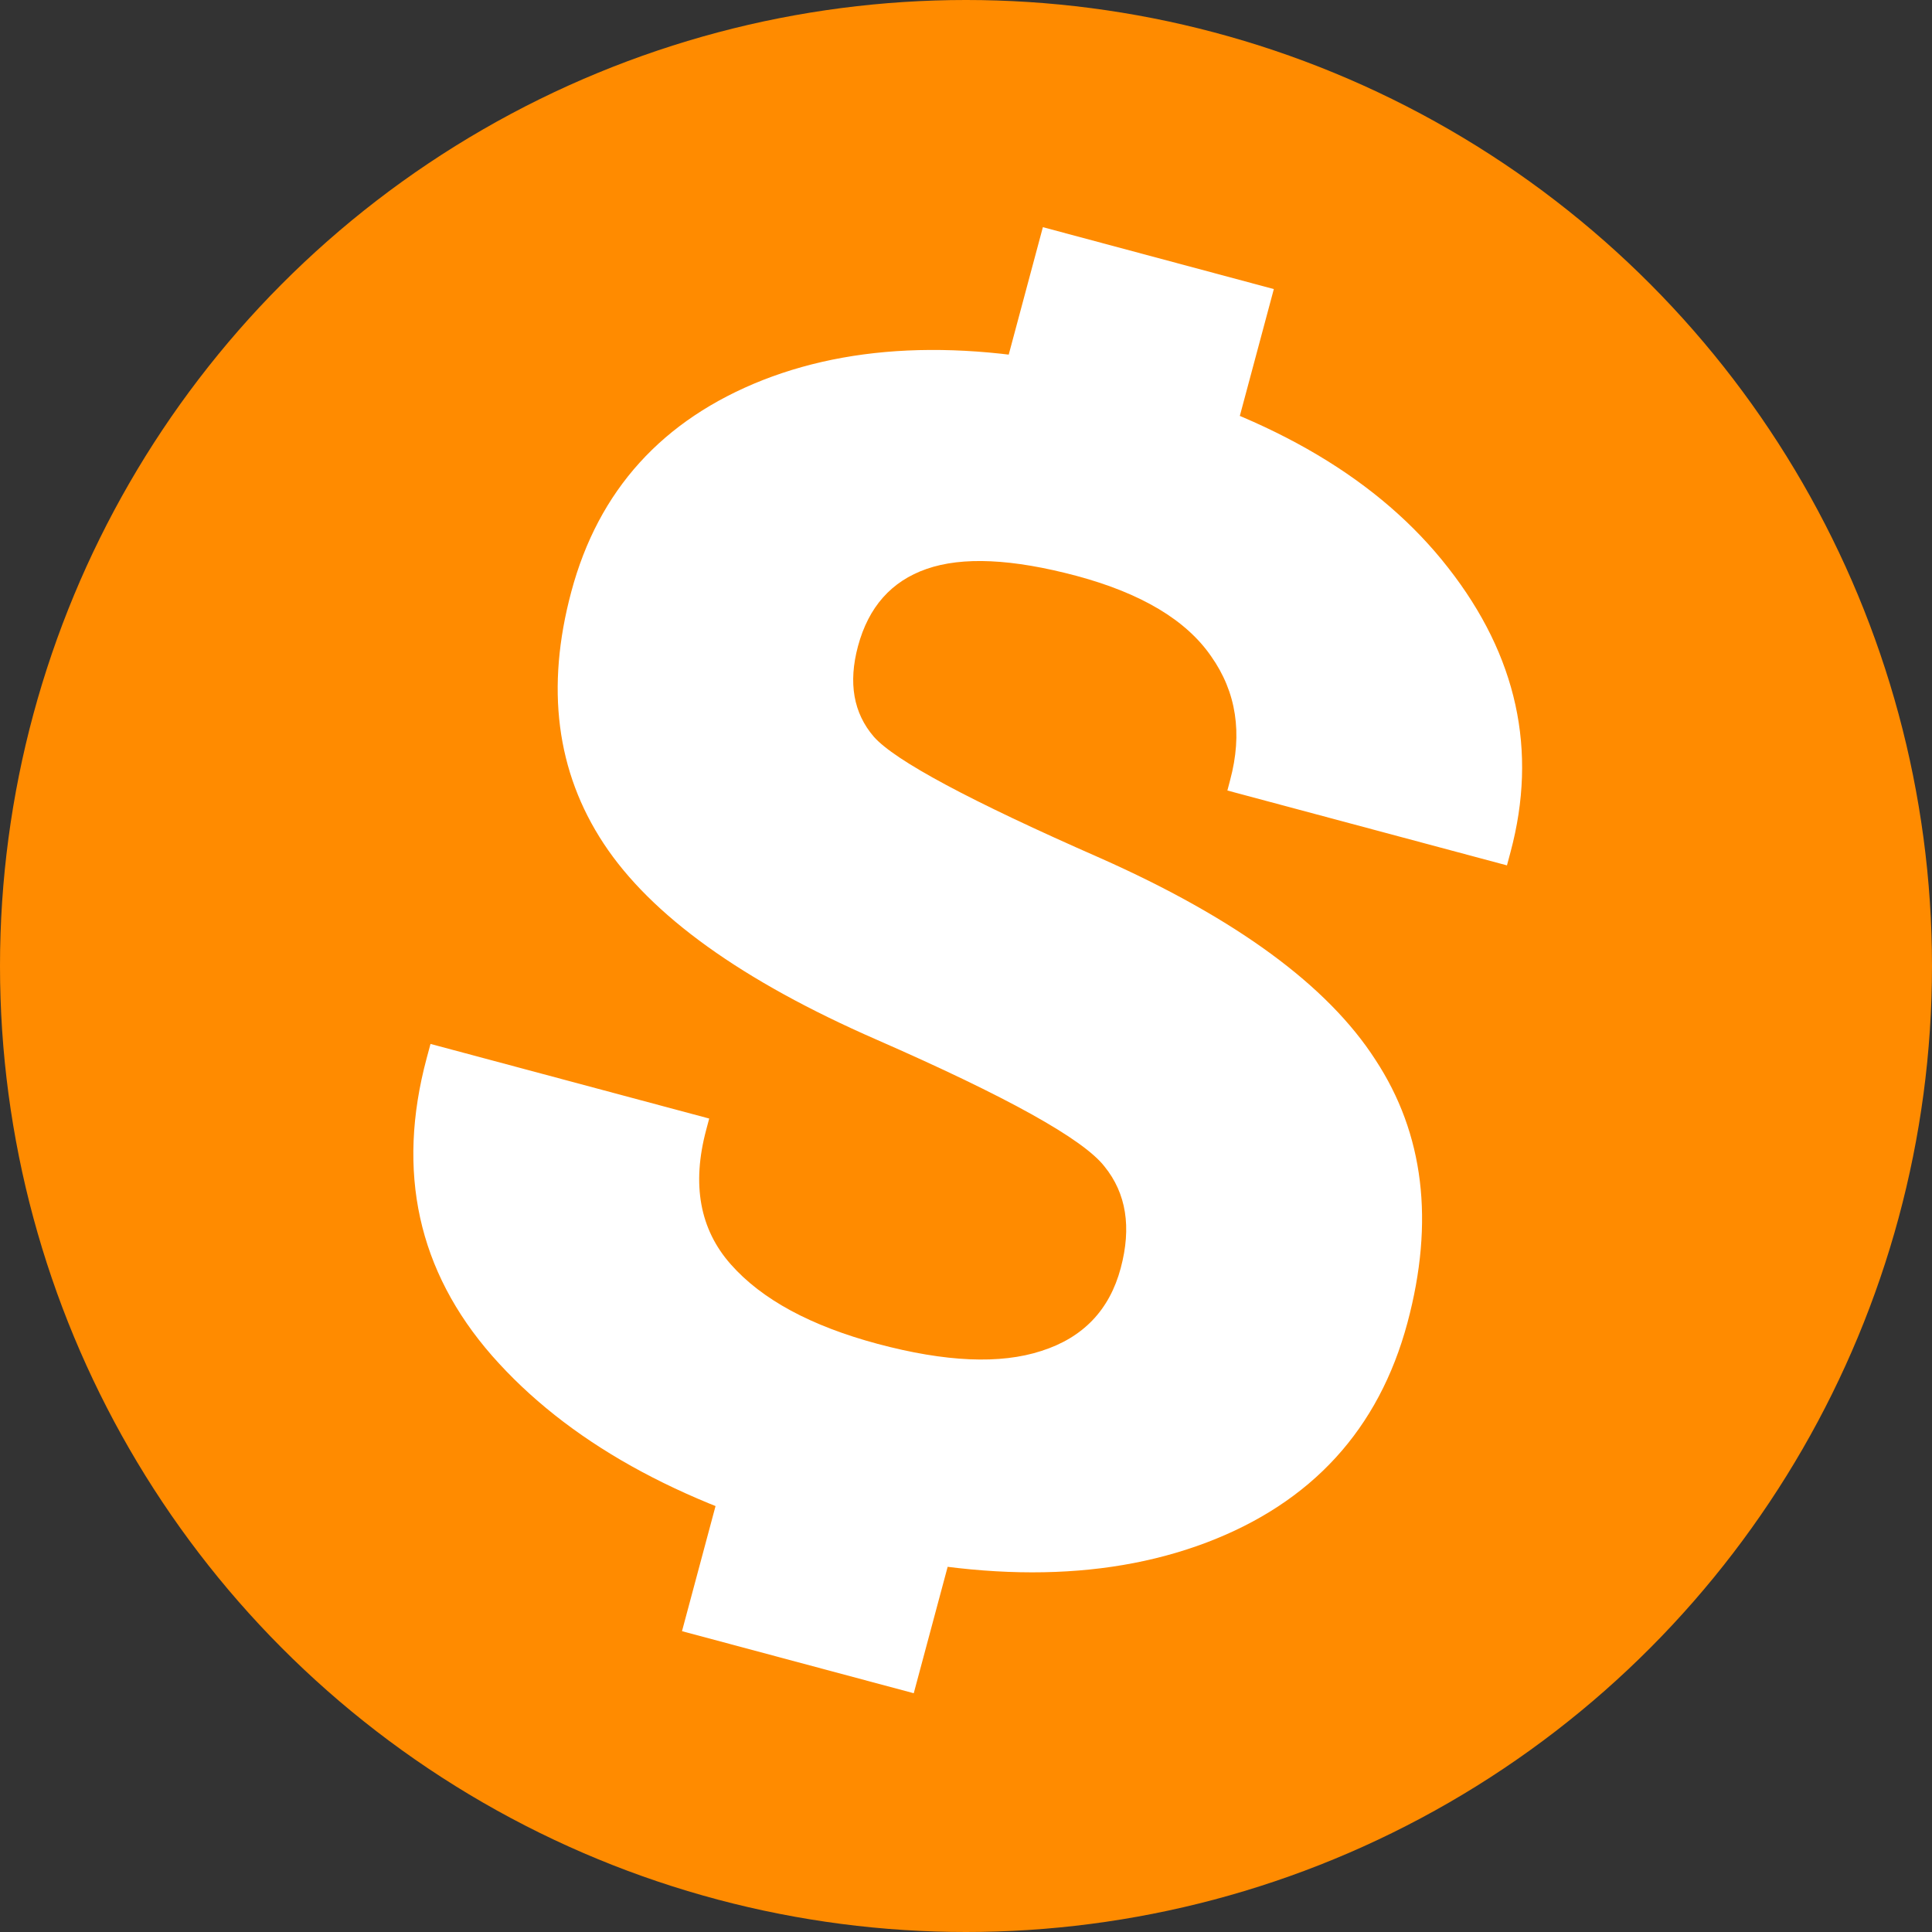 <svg width="24" height="24" viewBox="0 0 24 24" fill="none" xmlns="http://www.w3.org/2000/svg">
<rect x="0" y="0" width="24" height="24" fill="#333333" stroke="none"/>
<g clip-path="url(#clip0_3327_2461)">
<circle cx="12" cy="12" r="12" fill="#FF8B00"/>
<path d="M5.3 13.146L5.348 12.968L8.81 13.895L8.773 14.034C8.591 14.713 8.693 15.271 9.078 15.706C9.463 16.142 10.071 16.471 10.902 16.694C11.747 16.92 12.425 16.949 12.936 16.782C13.454 16.617 13.783 16.274 13.922 15.753C14.058 15.245 13.991 14.824 13.72 14.49C13.457 14.151 12.513 13.626 10.887 12.914C9.216 12.184 8.087 11.372 7.499 10.479C6.911 9.587 6.777 8.543 7.097 7.35C7.434 6.09 8.228 5.214 9.477 4.721C10.732 4.23 12.247 4.223 14.021 4.698C15.822 5.181 17.145 5.967 17.992 7.056C18.845 8.147 19.102 9.322 18.765 10.582L18.72 10.75L15.247 9.82L15.281 9.691C15.437 9.111 15.359 8.598 15.046 8.154C14.736 7.703 14.178 7.37 13.374 7.154C12.576 6.941 11.954 6.912 11.509 7.068C11.073 7.22 10.789 7.54 10.658 8.028C10.536 8.483 10.602 8.858 10.855 9.152C11.116 9.448 12.052 9.95 13.665 10.658C15.352 11.407 16.492 12.242 17.086 13.165C17.689 14.083 17.821 15.172 17.484 16.431C17.128 17.757 16.294 18.668 14.98 19.165C13.675 19.656 12.099 19.655 10.252 19.16C8.419 18.668 7.039 17.896 6.112 16.841C5.192 15.789 4.922 14.557 5.3 13.146ZM8.472 20.263L9.26 17.324L11.96 18.048L11.847 18.473L12.001 18.61L11.351 21.034L8.472 20.263ZM12.35 5.83L12.461 5.415L12.3 5.266L12.955 2.822L15.824 3.591L15.031 6.549L12.35 5.83Z" fill="white"/>
</g>
<defs>
<clipPath id="clip0_3327_2461">
<rect width="24" height="24" fill="white"/>
</clipPath>
</defs>
</svg>

